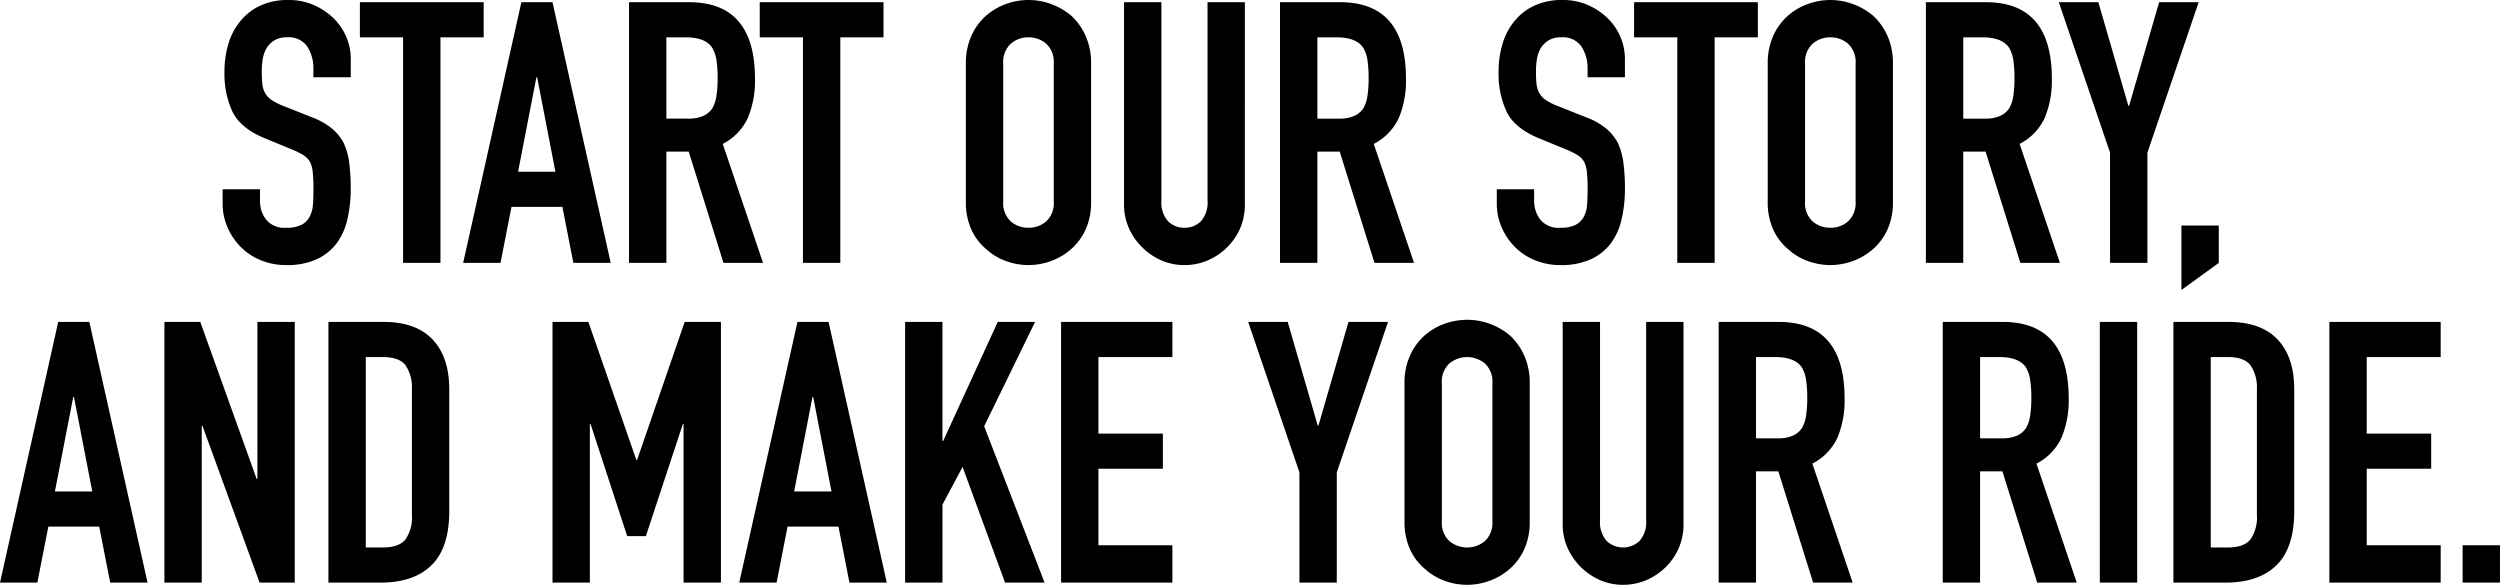 <svg xmlns="http://www.w3.org/2000/svg" width="484.788" height="113.404" viewBox="0 0 484.788 113.404">
  <path id="パス_3425" data-name="パス 3425" d="M-175.8-36h-7.242V-37.63a7.732,7.732,0,0,0-1.171-4.3,4.333,4.333,0,0,0-3.941-1.811,4.556,4.556,0,0,0-2.414.568,4.761,4.761,0,0,0-1.491,1.42,6.005,6.005,0,0,0-.781,2.095,13.675,13.675,0,0,0-.213,2.45,24.006,24.006,0,0,0,.106,2.485,4.718,4.718,0,0,0,.533,1.775,3.948,3.948,0,0,0,1.243,1.349,11.414,11.414,0,0,0,2.236,1.136l5.538,2.2a13.731,13.731,0,0,1,3.9,2.165,9.362,9.362,0,0,1,2.343,2.876,13.441,13.441,0,0,1,1.065,3.869,38.292,38.292,0,0,1,.284,4.935,26.02,26.02,0,0,1-.639,5.928,12.489,12.489,0,0,1-2.059,4.65A10.22,10.22,0,0,1-182.4-.71,13.774,13.774,0,0,1-188.292.426a12.892,12.892,0,0,1-4.9-.923,11.652,11.652,0,0,1-3.9-2.556,12.439,12.439,0,0,1-2.591-3.8,11.534,11.534,0,0,1-.958-4.721v-2.7h7.242V-12a5.915,5.915,0,0,0,1.172,3.585,4.563,4.563,0,0,0,3.94,1.6,6.354,6.354,0,0,0,2.876-.533,3.823,3.823,0,0,0,1.6-1.526,5.606,5.606,0,0,0,.674-2.378q.106-1.385.106-3.089a30.6,30.6,0,0,0-.142-3.266,5.621,5.621,0,0,0-.568-2.059,3.992,3.992,0,0,0-1.314-1.278,16.831,16.831,0,0,0-2.165-1.065l-5.183-2.13q-4.686-1.917-6.283-5.077a17.463,17.463,0,0,1-1.6-7.916,18.366,18.366,0,0,1,.781-5.4,12.274,12.274,0,0,1,2.343-4.4,10.738,10.738,0,0,1,3.8-2.946,12.678,12.678,0,0,1,5.5-1.1,12.015,12.015,0,0,1,4.934.994,12.711,12.711,0,0,1,3.869,2.627,10.97,10.97,0,0,1,3.266,7.81Zm10.153,36V-43.736h-8.378v-6.816h24v6.816H-158.4V0Zm29.536-17.679L-139.657-36h-.142l-3.55,18.318ZM-154,0l11.289-50.552h6.035L-125.386,0h-7.242l-2.13-10.863h-9.869L-146.757,0Zm39.405-43.736v15.762h4.118a7.287,7.287,0,0,0,3.053-.532,4.149,4.149,0,0,0,1.775-1.527,6.94,6.94,0,0,0,.781-2.45,23.553,23.553,0,0,0,.213-3.372,23.553,23.553,0,0,0-.213-3.373,6.749,6.749,0,0,0-.852-2.521q-1.349-1.988-5.112-1.988ZM-121.836,0V-50.552h11.644q12.78,0,12.78,14.839a18.7,18.7,0,0,1-1.384,7.6,10.736,10.736,0,0,1-4.864,5.041L-95.85,0h-7.668l-6.745-21.584h-4.331V0Zm33.725,0V-43.736h-8.378v-6.816h24v6.816h-8.378V0Zm31.595-38.624a12.916,12.916,0,0,1,1.065-5.4,11.4,11.4,0,0,1,2.84-3.9A12.007,12.007,0,0,1-48.742-50.2a12.789,12.789,0,0,1,4.367-.781,12.789,12.789,0,0,1,4.367.781,12.87,12.87,0,0,1,3.94,2.272,11.889,11.889,0,0,1,2.769,3.9,12.916,12.916,0,0,1,1.065,5.4v26.7A12.8,12.8,0,0,1-33.3-6.461,11.279,11.279,0,0,1-36.068-2.7a12.175,12.175,0,0,1-3.94,2.343,12.789,12.789,0,0,1-4.367.781,12.789,12.789,0,0,1-4.367-.781A11.392,11.392,0,0,1-52.611-2.7a10.839,10.839,0,0,1-2.84-3.763,12.8,12.8,0,0,1-1.065-5.467Zm7.242,26.7a4.814,4.814,0,0,0,1.456,3.869,5.134,5.134,0,0,0,3.444,1.243,5.134,5.134,0,0,0,3.443-1.243,4.814,4.814,0,0,0,1.456-3.869v-26.7a4.814,4.814,0,0,0-1.456-3.869,5.134,5.134,0,0,0-3.443-1.243,5.134,5.134,0,0,0-3.444,1.243,4.814,4.814,0,0,0-1.456,3.869Zm46.86-38.624V-11.36A11.618,11.618,0,0,1-3.3-6.78,11.665,11.665,0,0,1-5.822-3.053,12.048,12.048,0,0,1-9.585-.5a11.3,11.3,0,0,1-4.544.923A11.055,11.055,0,0,1-18.637-.5a12.171,12.171,0,0,1-3.727-2.556A12.171,12.171,0,0,1-24.921-6.78a11.23,11.23,0,0,1-.923-4.579V-50.552H-18.6V-12.07a5.423,5.423,0,0,0,1.278,3.976,4.335,4.335,0,0,0,3.2,1.278,4.335,4.335,0,0,0,3.195-1.278A5.423,5.423,0,0,0-9.656-12.07V-50.552Zm14.058,6.816v15.762h4.118a7.287,7.287,0,0,0,3.053-.532,4.149,4.149,0,0,0,1.775-1.527,6.94,6.94,0,0,0,.781-2.45,23.553,23.553,0,0,0,.213-3.372,23.553,23.553,0,0,0-.213-3.373,6.749,6.749,0,0,0-.852-2.521q-1.349-1.988-5.112-1.988ZM4.4,0V-50.552H16.046q12.78,0,12.78,14.839a18.7,18.7,0,0,1-1.384,7.6,10.736,10.736,0,0,1-4.864,5.041L30.388,0H22.72L15.975-21.584H11.644V0ZM71.284-36H64.042V-37.63a7.732,7.732,0,0,0-1.172-4.3,4.333,4.333,0,0,0-3.94-1.811,4.556,4.556,0,0,0-2.414.568,4.761,4.761,0,0,0-1.491,1.42,6.006,6.006,0,0,0-.781,2.095,13.674,13.674,0,0,0-.213,2.45,24.006,24.006,0,0,0,.106,2.485,4.718,4.718,0,0,0,.533,1.775,3.948,3.948,0,0,0,1.243,1.349,11.414,11.414,0,0,0,2.236,1.136l5.538,2.2a13.731,13.731,0,0,1,3.9,2.165,9.361,9.361,0,0,1,2.343,2.876A13.441,13.441,0,0,1,71-19.347a38.292,38.292,0,0,1,.284,4.935,26.019,26.019,0,0,1-.639,5.928,12.489,12.489,0,0,1-2.059,4.65,10.22,10.22,0,0,1-3.9,3.124A13.774,13.774,0,0,1,58.788.426a12.892,12.892,0,0,1-4.9-.923,11.652,11.652,0,0,1-3.9-2.556,12.439,12.439,0,0,1-2.592-3.8,11.534,11.534,0,0,1-.958-4.721v-2.7h7.242V-12a5.915,5.915,0,0,0,1.172,3.585,4.564,4.564,0,0,0,3.941,1.6,6.354,6.354,0,0,0,2.875-.533,3.823,3.823,0,0,0,1.6-1.526,5.606,5.606,0,0,0,.675-2.378q.106-1.385.106-3.089a30.6,30.6,0,0,0-.142-3.266,5.621,5.621,0,0,0-.568-2.059,3.992,3.992,0,0,0-1.313-1.278,16.832,16.832,0,0,0-2.166-1.065L54.67-24.14q-4.686-1.917-6.284-5.077a17.463,17.463,0,0,1-1.6-7.916,18.365,18.365,0,0,1,.781-5.4,12.274,12.274,0,0,1,2.343-4.4,10.738,10.738,0,0,1,3.8-2.946,12.678,12.678,0,0,1,5.5-1.1,12.015,12.015,0,0,1,4.934.994,12.711,12.711,0,0,1,3.869,2.627,10.97,10.97,0,0,1,3.266,7.81ZM81.437,0V-43.736H73.059v-6.816h24v6.816H88.679V0ZM98.974-38.624a12.916,12.916,0,0,1,1.065-5.4,11.4,11.4,0,0,1,2.84-3.9,12.007,12.007,0,0,1,3.869-2.272,12.789,12.789,0,0,1,4.367-.781,12.789,12.789,0,0,1,4.367.781,12.87,12.87,0,0,1,3.94,2.272,11.889,11.889,0,0,1,2.769,3.9,12.916,12.916,0,0,1,1.065,5.4v26.7a12.8,12.8,0,0,1-1.065,5.467A11.279,11.279,0,0,1,119.422-2.7a12.175,12.175,0,0,1-3.94,2.343,12.789,12.789,0,0,1-4.367.781,12.789,12.789,0,0,1-4.367-.781A11.392,11.392,0,0,1,102.879-2.7a10.84,10.84,0,0,1-2.84-3.763,12.8,12.8,0,0,1-1.065-5.467Zm7.242,26.7a4.814,4.814,0,0,0,1.455,3.869,5.134,5.134,0,0,0,3.444,1.243,5.134,5.134,0,0,0,3.443-1.243,4.814,4.814,0,0,0,1.456-3.869v-26.7a4.814,4.814,0,0,0-1.456-3.869,5.134,5.134,0,0,0-3.443-1.243,5.134,5.134,0,0,0-3.444,1.243,4.814,4.814,0,0,0-1.455,3.869Zm30.672-31.808v15.762h4.118a7.287,7.287,0,0,0,3.053-.532,4.149,4.149,0,0,0,1.775-1.527,6.939,6.939,0,0,0,.781-2.45,23.553,23.553,0,0,0,.213-3.372,23.553,23.553,0,0,0-.213-3.373,6.749,6.749,0,0,0-.852-2.521q-1.349-1.988-5.112-1.988ZM129.646,0V-50.552H141.29q12.78,0,12.78,14.839a18.7,18.7,0,0,1-1.385,7.6,10.736,10.736,0,0,1-4.863,5.041L155.632,0h-7.668l-6.745-21.584h-4.331V0Zm35.713,0V-21.371l-9.94-29.181h7.668l5.822,20.093h.142l5.822-20.093h7.668L172.6-21.371V0ZM179.2,5.254v-12.5h7.242V0ZM-225.922,44.321-229.472,26h-.142l-3.55,18.318ZM-243.814,62l11.289-50.552h6.035L-215.2,62h-7.242l-2.13-10.863h-9.869L-236.572,62Zm31.879,0V11.448h6.958l10.934,30.459h.142V11.448h7.242V62h-6.816l-11.076-30.388h-.142V62Zm31.808,0V11.448h10.721q6.248,0,9.479,3.408t3.23,9.656V48.155q0,7.1-3.443,10.472t-9.9,3.373Zm7.242-43.736v36.92h3.337q3.053,0,4.331-1.526a7.391,7.391,0,0,0,1.278-4.793V24.512a7.649,7.649,0,0,0-1.207-4.615q-1.207-1.633-4.4-1.633ZM-136.675,62V11.448h6.958l9.3,26.767h.142l9.23-26.767h7.029V62h-7.242V31.257h-.142l-7.171,21.726h-3.621l-7.1-21.726h-.142V62Zm54.1-17.679L-86.123,26h-.142l-3.55,18.318ZM-100.465,62l11.289-50.552h6.035L-71.852,62h-7.242l-2.13-10.863h-9.869L-93.223,62ZM-68.3,62V11.448h7.242V34.523h.142l10.579-23.075H-43.1l-9.869,20.235L-41.251,62h-7.668l-8.236-22.436-3.9,7.313V62Zm30.246,0V11.448h21.584v6.816H-30.814V33.1h12.5v6.816h-12.5V54.758h14.342V62ZM8.165,62V40.629l-9.94-29.181H5.893l5.822,20.093h.142l5.822-20.093h7.668l-9.94,29.181V62ZM28.542,23.376a12.916,12.916,0,0,1,1.065-5.4,11.4,11.4,0,0,1,2.84-3.9A12.007,12.007,0,0,1,36.316,11.8,12.888,12.888,0,0,1,48.99,14.075a11.889,11.889,0,0,1,2.769,3.9,12.916,12.916,0,0,1,1.065,5.4v26.7a12.8,12.8,0,0,1-1.065,5.467A11.279,11.279,0,0,1,48.99,59.3a12.175,12.175,0,0,1-3.94,2.343,12.6,12.6,0,0,1-8.733,0A11.392,11.392,0,0,1,32.447,59.3a10.839,10.839,0,0,1-2.84-3.763,12.8,12.8,0,0,1-1.065-5.467Zm7.242,26.7a4.814,4.814,0,0,0,1.456,3.869,5.393,5.393,0,0,0,6.887,0,4.814,4.814,0,0,0,1.456-3.869v-26.7a4.814,4.814,0,0,0-1.456-3.869,5.393,5.393,0,0,0-6.887,0,4.814,4.814,0,0,0-1.456,3.869Zm46.86-38.624V50.64a11.444,11.444,0,0,1-3.408,8.307A12.048,12.048,0,0,1,75.473,61.5a11.3,11.3,0,0,1-4.544.923,11.055,11.055,0,0,1-4.508-.923,12.33,12.33,0,0,1-6.284-6.283,11.23,11.23,0,0,1-.923-4.58V11.448h7.242V49.93a5.423,5.423,0,0,0,1.278,3.976,4.633,4.633,0,0,0,6.39,0A5.423,5.423,0,0,0,75.4,49.93V11.448ZM96.7,18.264V34.026h4.118a7.287,7.287,0,0,0,3.053-.533,4.149,4.149,0,0,0,1.775-1.527,6.94,6.94,0,0,0,.781-2.45,23.553,23.553,0,0,0,.213-3.372,23.553,23.553,0,0,0-.213-3.373,6.749,6.749,0,0,0-.852-2.521q-1.349-1.988-5.112-1.988ZM89.46,62V11.448H101.1q12.78,0,12.78,14.839a18.7,18.7,0,0,1-1.384,7.6,10.736,10.736,0,0,1-4.864,5.041L115.446,62h-7.668l-6.745-21.584H96.7V62Zm50.694-43.736V34.026h4.118a7.287,7.287,0,0,0,3.053-.533,4.149,4.149,0,0,0,1.775-1.527,6.939,6.939,0,0,0,.781-2.45,23.553,23.553,0,0,0,.213-3.372,23.553,23.553,0,0,0-.213-3.373,6.749,6.749,0,0,0-.852-2.521q-1.349-1.988-5.112-1.988ZM132.912,62V11.448h11.644q12.78,0,12.78,14.839a18.7,18.7,0,0,1-1.385,7.6,10.736,10.736,0,0,1-4.863,5.041L158.9,62H151.23l-6.745-21.584h-4.331V62Zm30.459,0V11.448h7.242V62Zm14.271,0V11.448h10.721q6.248,0,9.479,3.408t3.23,9.656V48.155q0,7.1-3.443,10.472T187.724,62Zm7.242-43.736v36.92h3.337q3.053,0,4.331-1.526a7.391,7.391,0,0,0,1.278-4.793V24.512a7.65,7.65,0,0,0-1.207-4.615q-1.207-1.633-4.4-1.633Zm23,43.736V11.448h21.584v6.816H215.13V33.1h12.5v6.816h-12.5V54.758h14.342V62Zm25.844,0V54.758h7.242V62Z" transform="translate(243.814 50.978)" opacity="0.998"/>
</svg>
